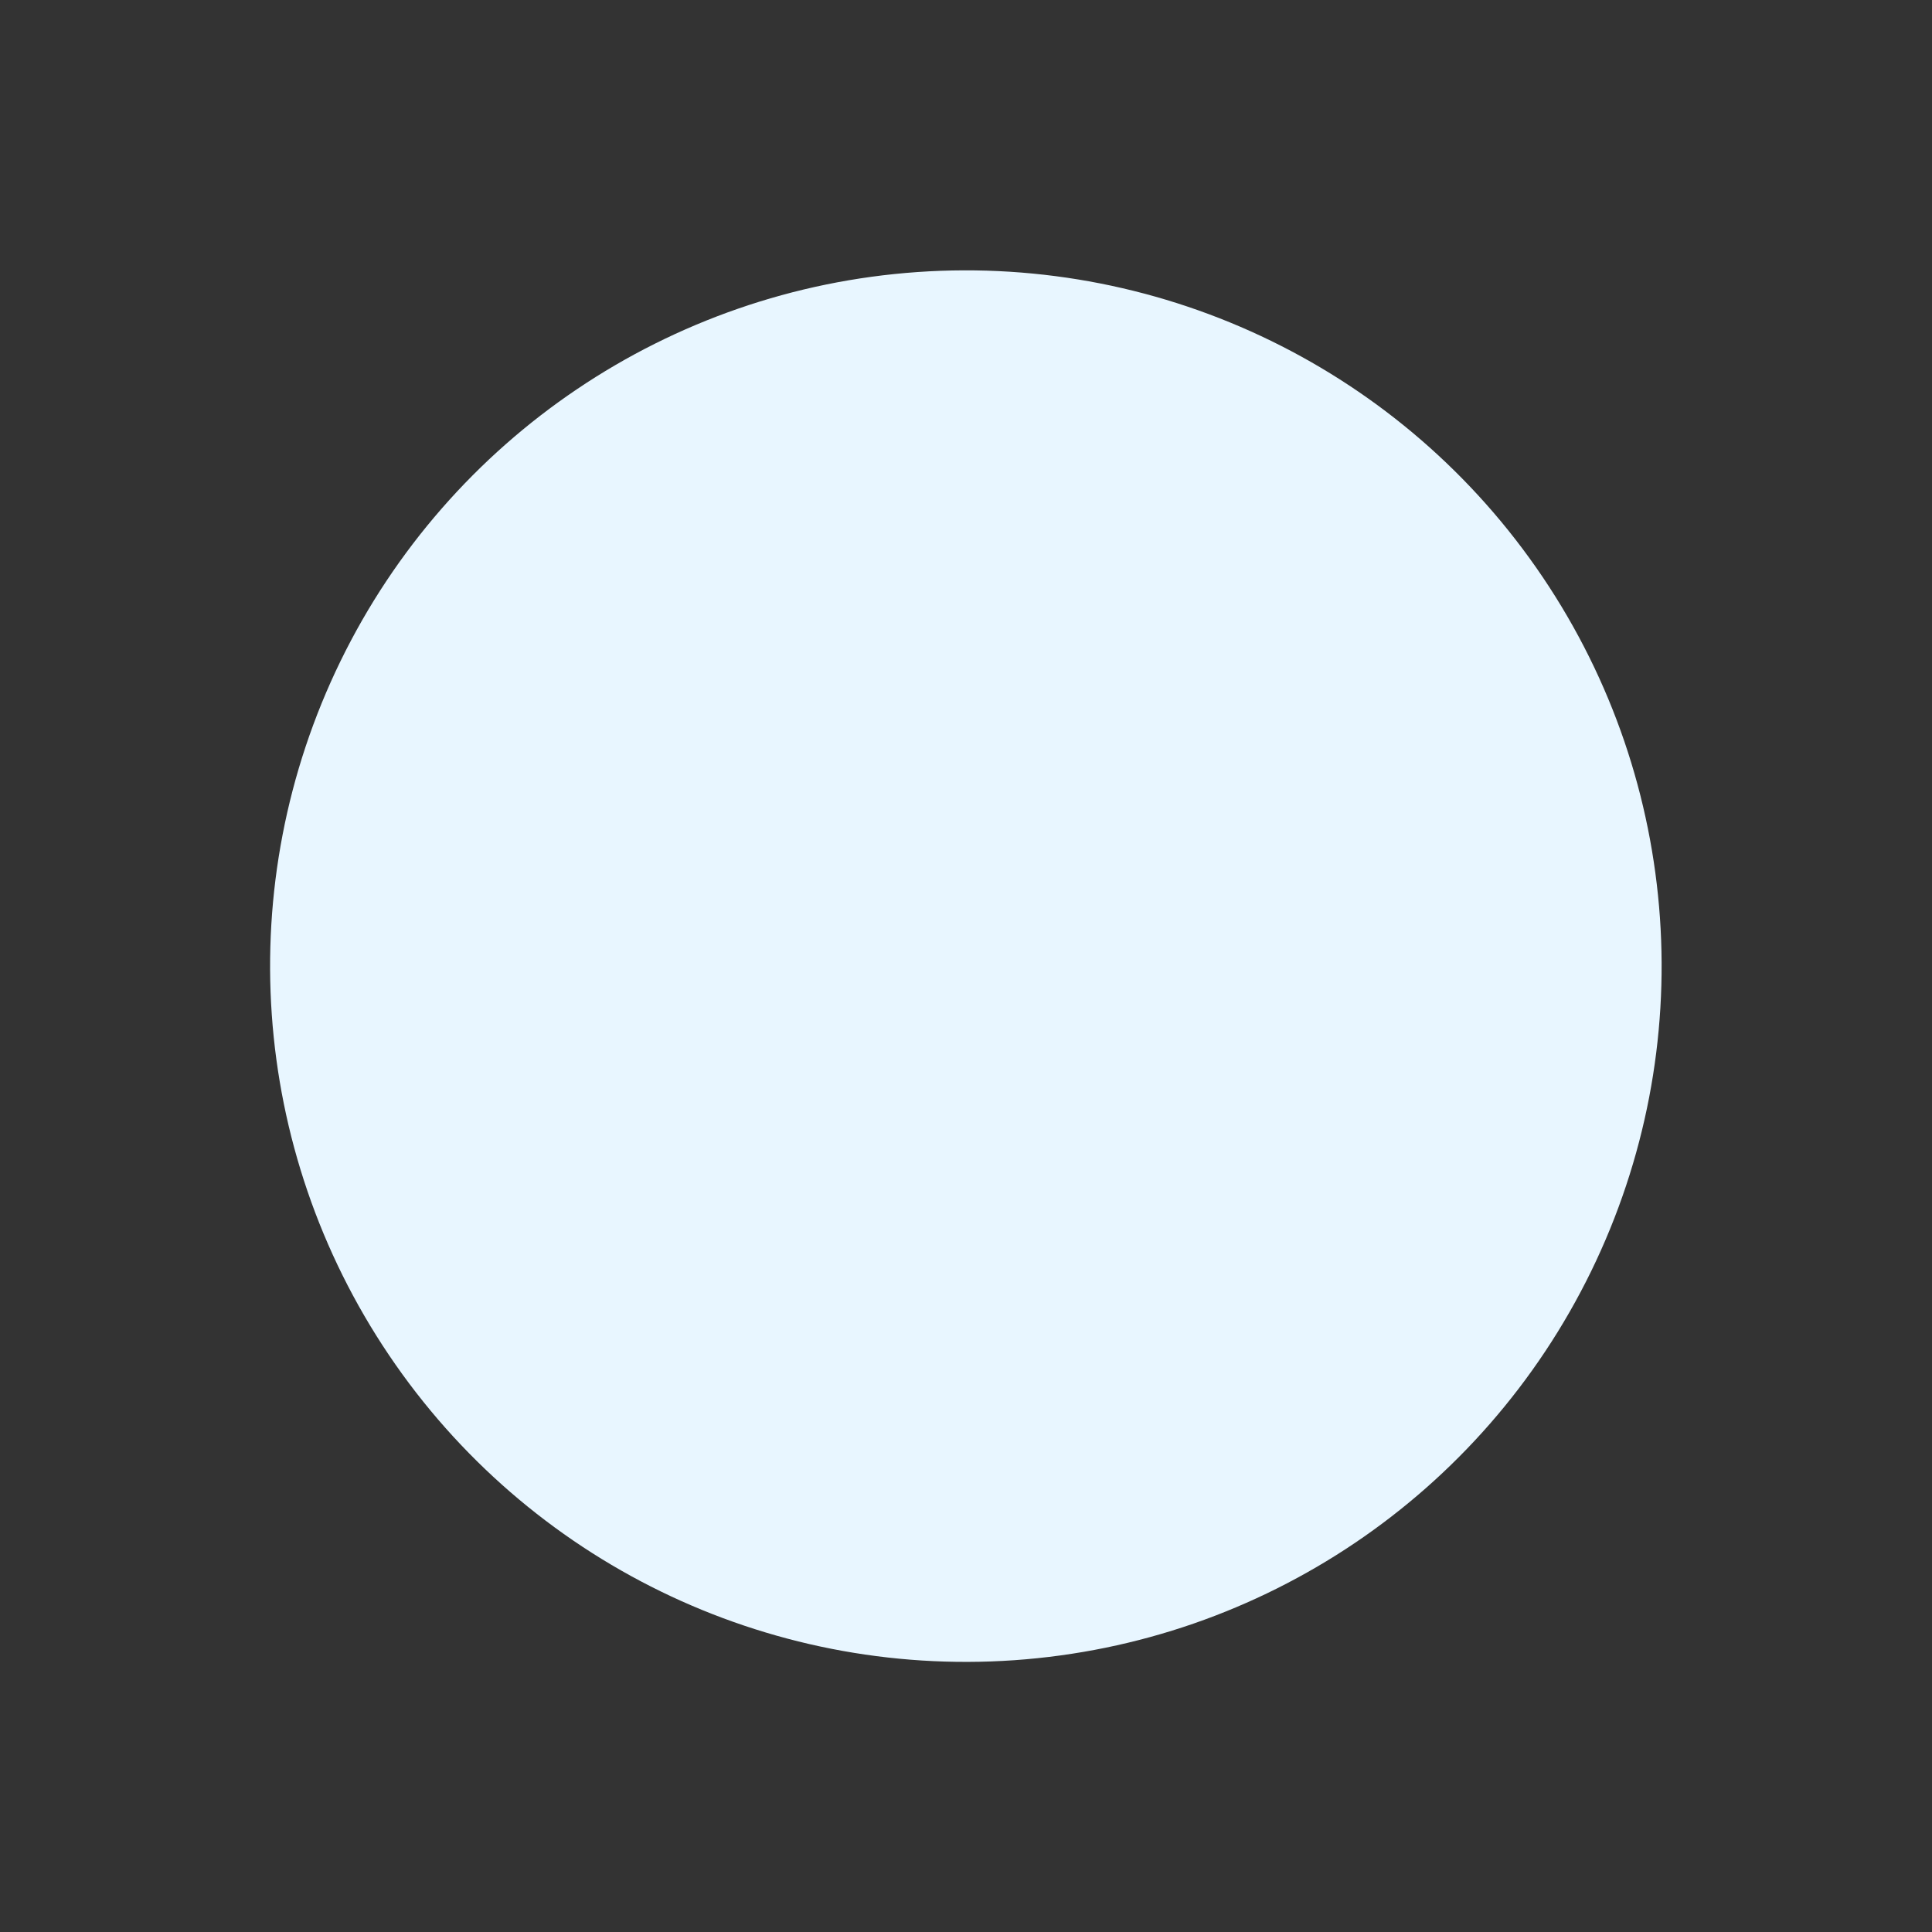 <?xml version="1.0" encoding="UTF-8"?> <svg xmlns="http://www.w3.org/2000/svg" width="39.636" height="39.636" viewBox="0 0 39.636 39.636"><rect x="0" y="0" width="39.636" height="39.636" fill="#333333" stroke="none"/> <ellipse id="Ellipse_106" data-name="Ellipse 106" cx="14.276" cy="14.276" rx="14.276" ry="14.276" transform="matrix(0.829, -0.559, 0.559, 0.829, 0, 15.966)" fill="#e8f6ff"></ellipse> </svg> 